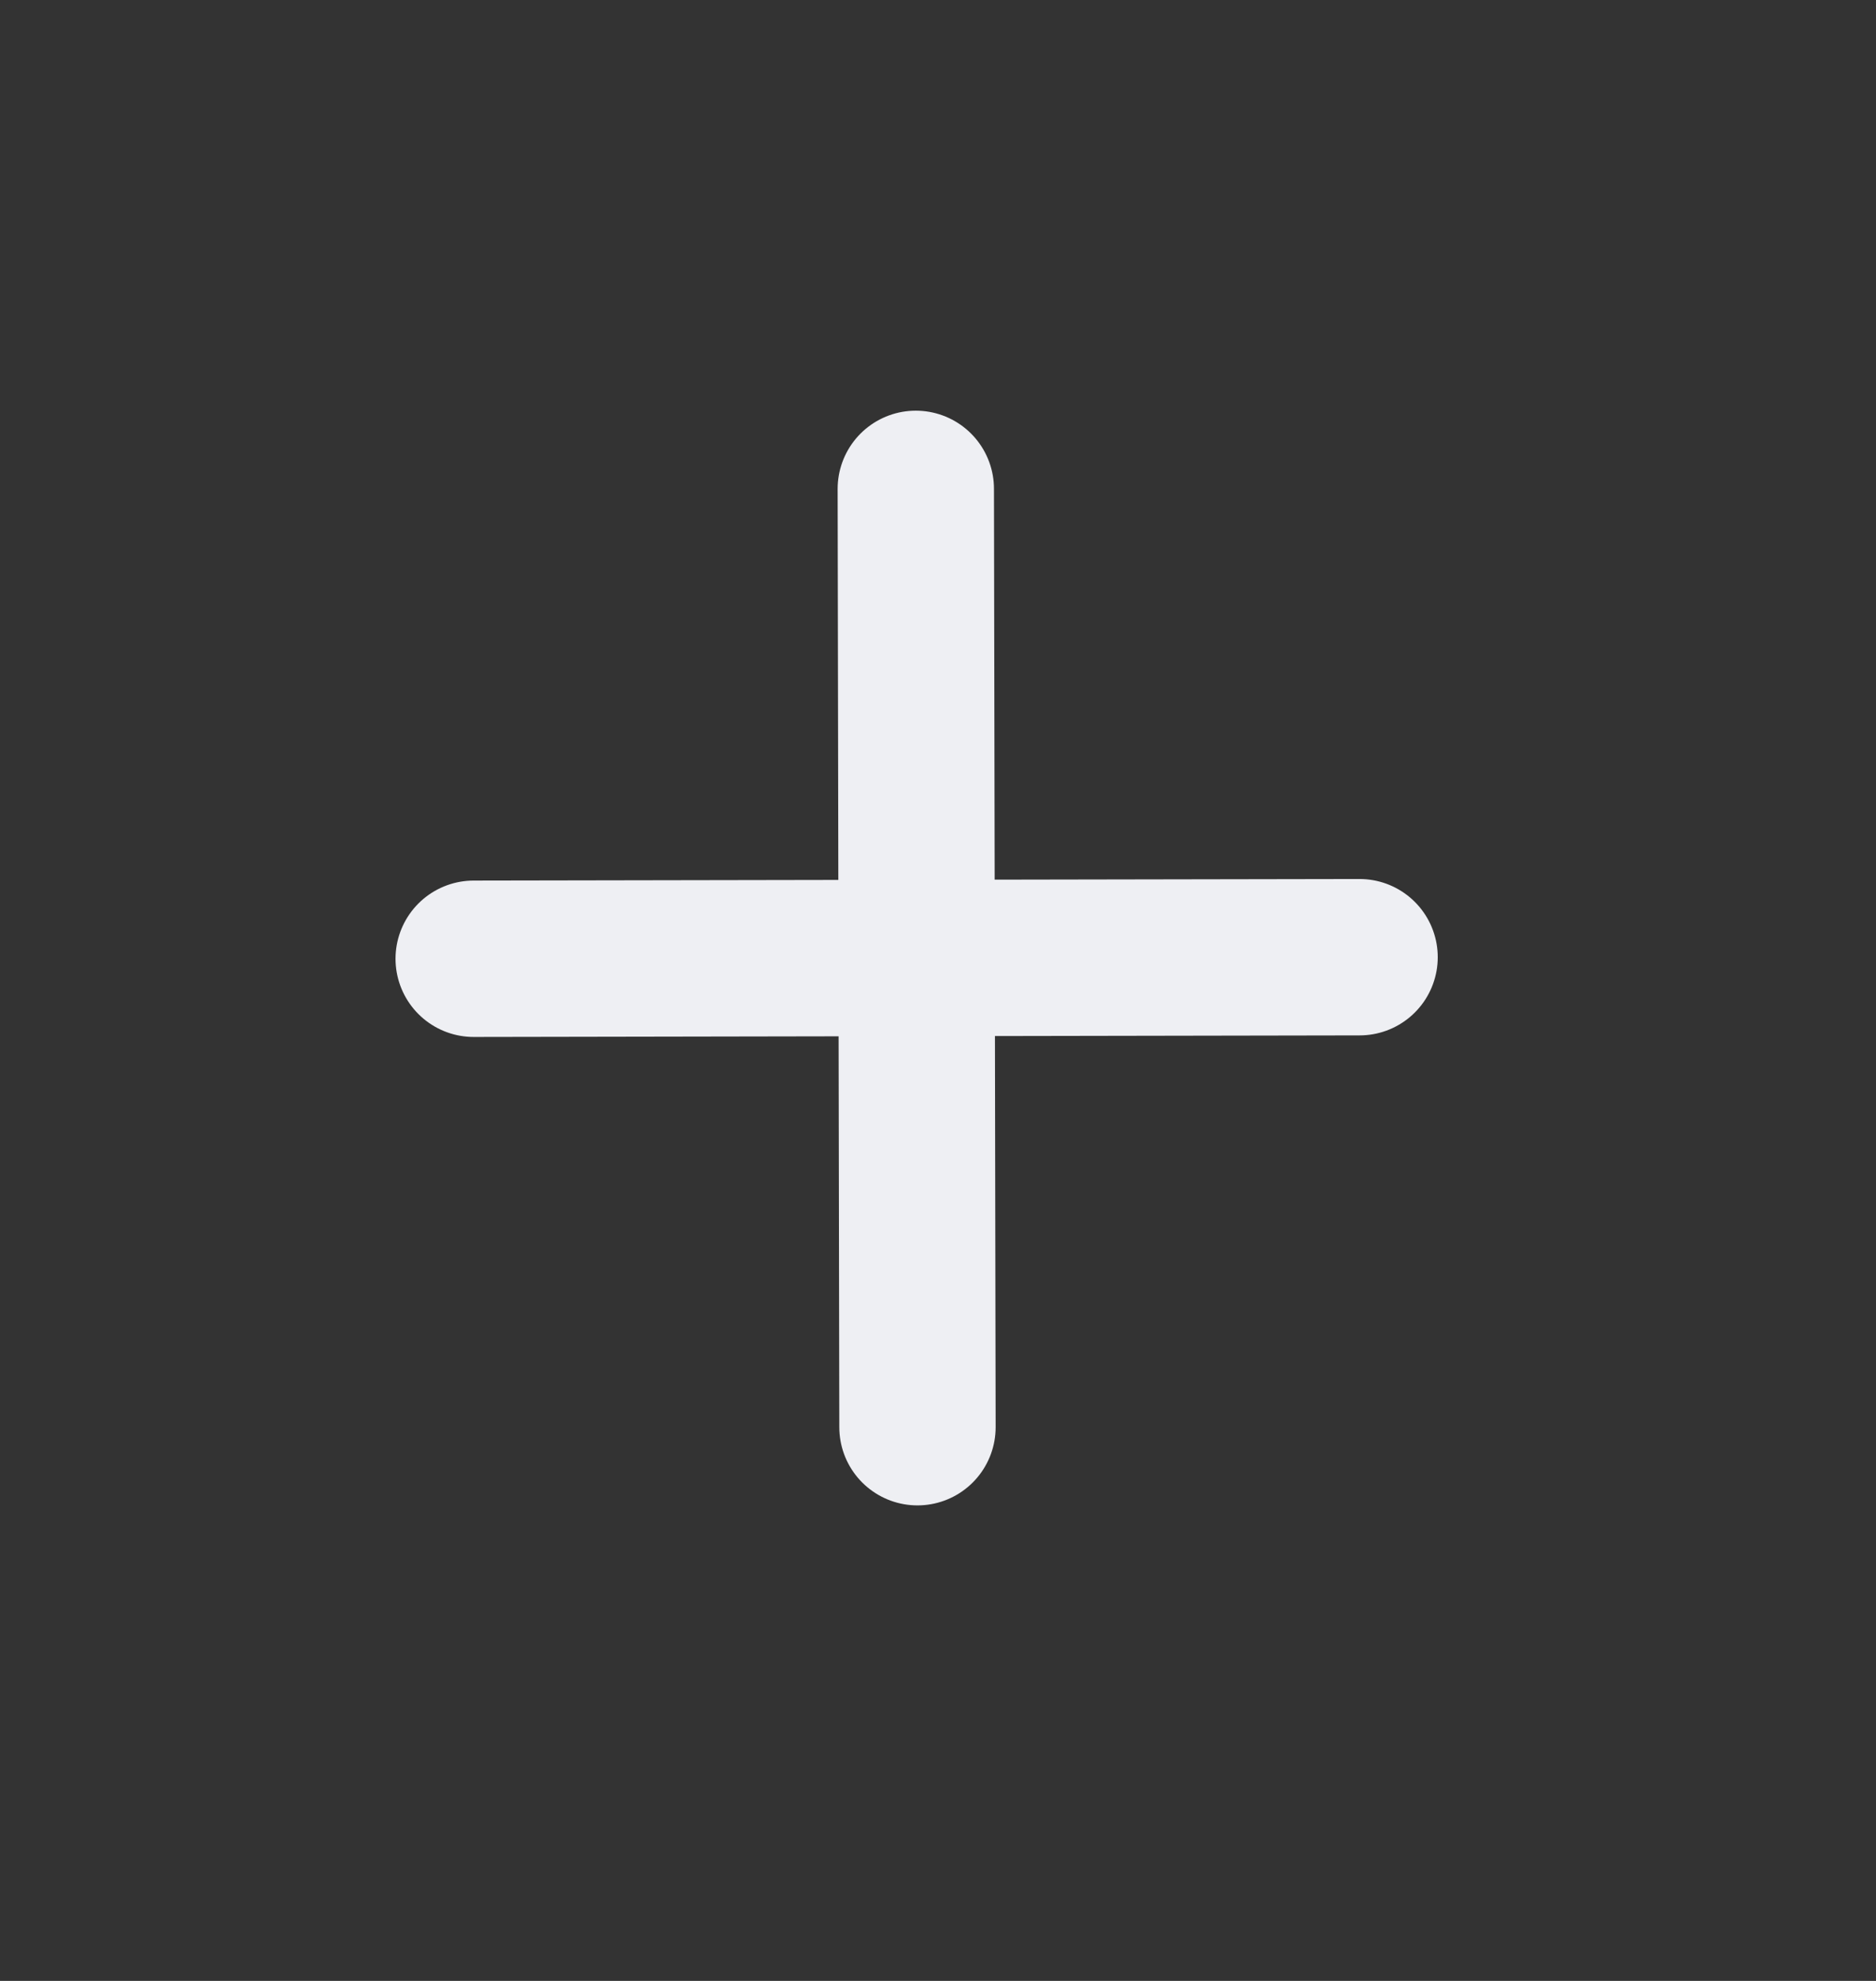 <svg width="18" height="19" viewBox="0 0 18 19" fill="none" xmlns="http://www.w3.org/2000/svg">
<rect x="0" y="0" width="18" height="19" fill="#333333" stroke="none"/>
<path d="M4.545 9.196L13.045 9.181M8.803 13.689L8.787 4.689" stroke="#EEEFF3" stroke-width="1.5" stroke-linecap="round" stroke-linejoin="round"/>
</svg>
